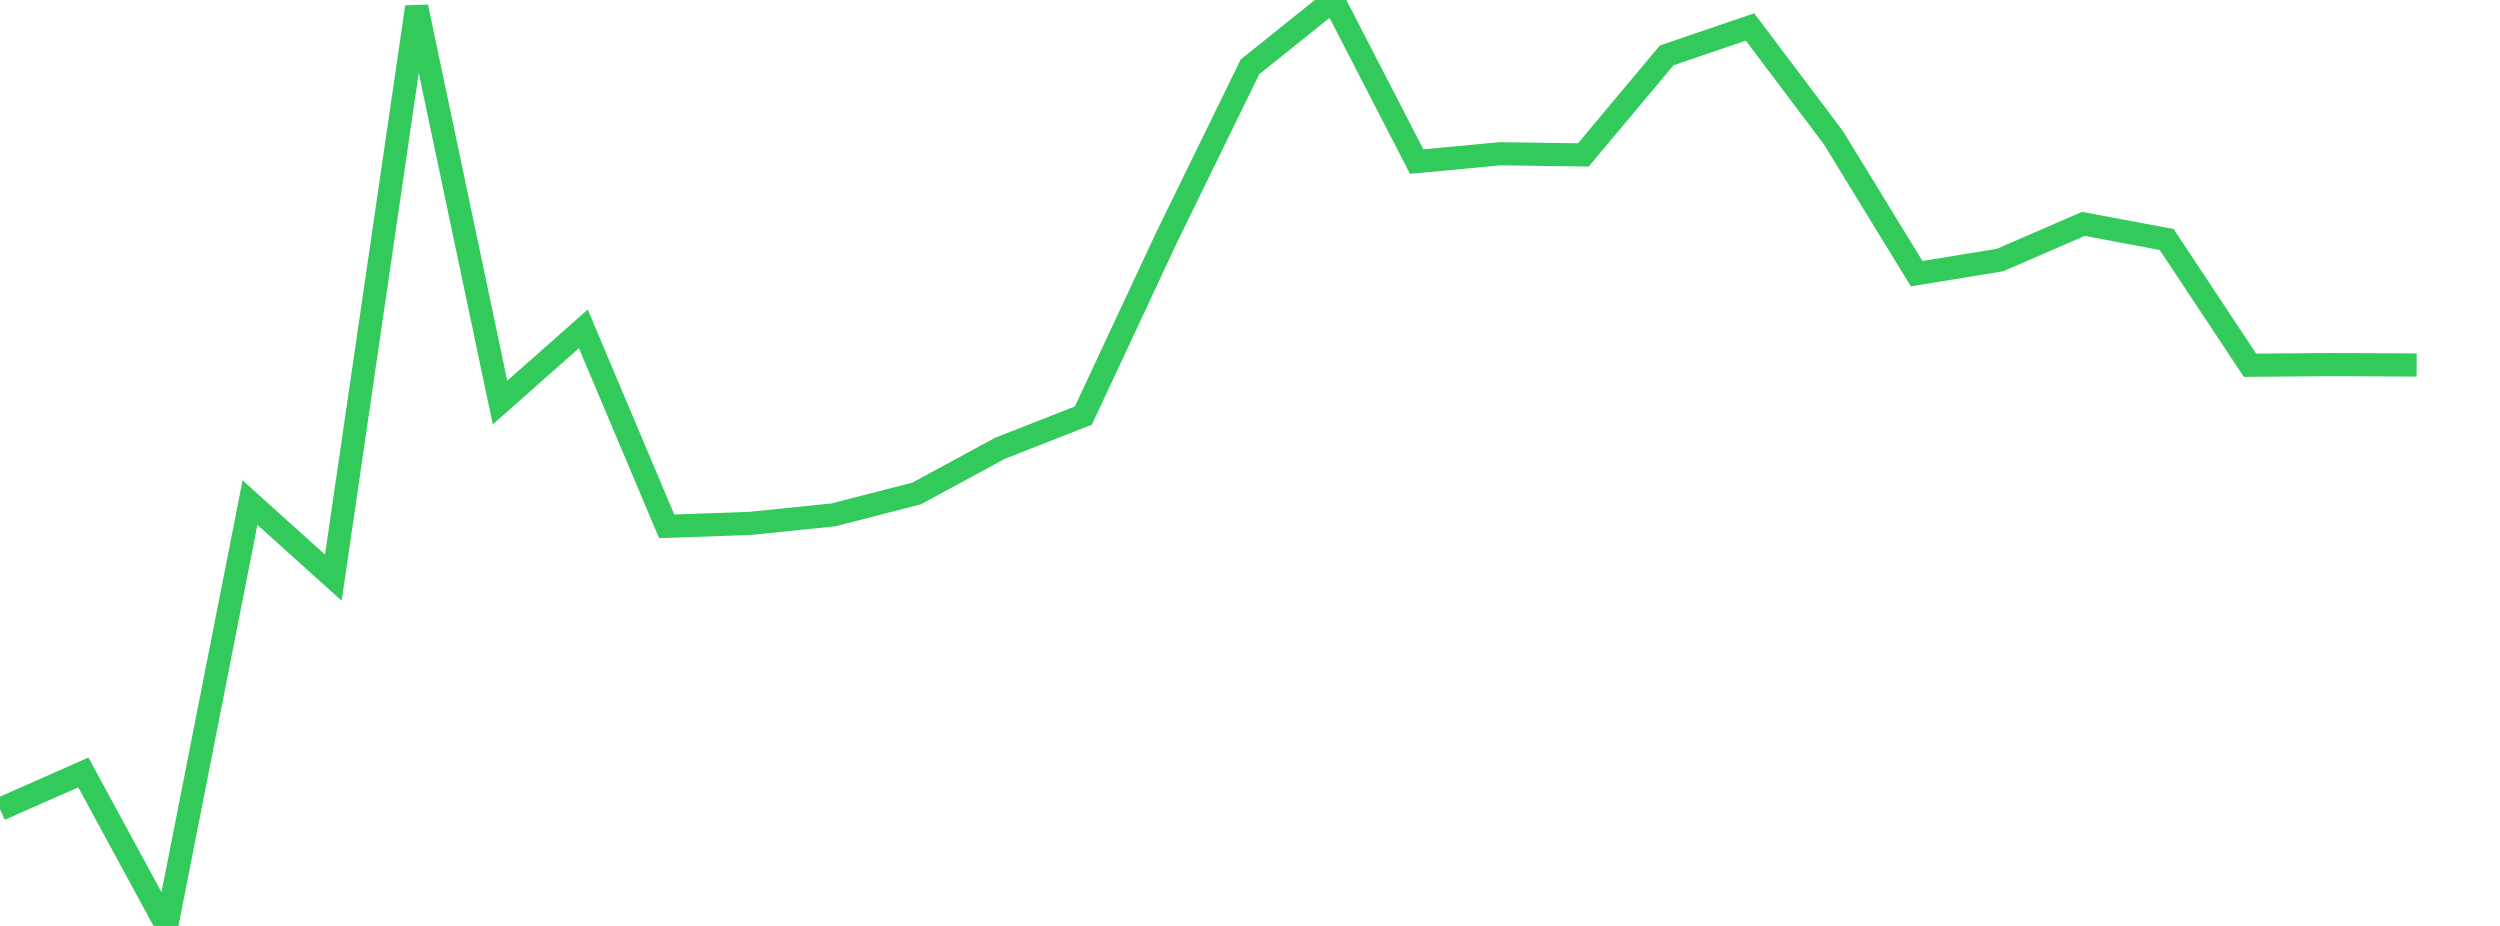 <?xml version="1.0" standalone="no"?>
<!DOCTYPE svg PUBLIC "-//W3C//DTD SVG 1.1//EN" "http://www.w3.org/Graphics/SVG/1.1/DTD/svg11.dtd">

<svg width="135" height="50" viewBox="0 0 135 50" preserveAspectRatio="none" 
  xmlns="http://www.w3.org/2000/svg"
  xmlns:xlink="http://www.w3.org/1999/xlink">


<polyline points="0.0, 43.699 4.5, 41.712 9.0, 50.0 13.5, 27.141 18.0, 31.195 22.5, 0.375 27.0, 21.738 31.5, 17.76 36.0, 28.42 40.5, 28.263 45.0, 27.804 49.5, 26.646 54.0, 24.206 58.5, 22.442 63.0, 12.814 67.5, 3.608 72.0, 0.0 76.5, 8.725 81.0, 8.303 85.5, 8.366 90.0, 2.991 94.5, 1.455 99.0, 7.43 103.5, 14.779 108.0, 14.042 112.5, 12.09 117.0, 12.933 121.5, 19.723 126.0, 19.688 130.5, 19.711" fill="none" stroke="#32ca5b" stroke-width="1.25"/>

</svg>